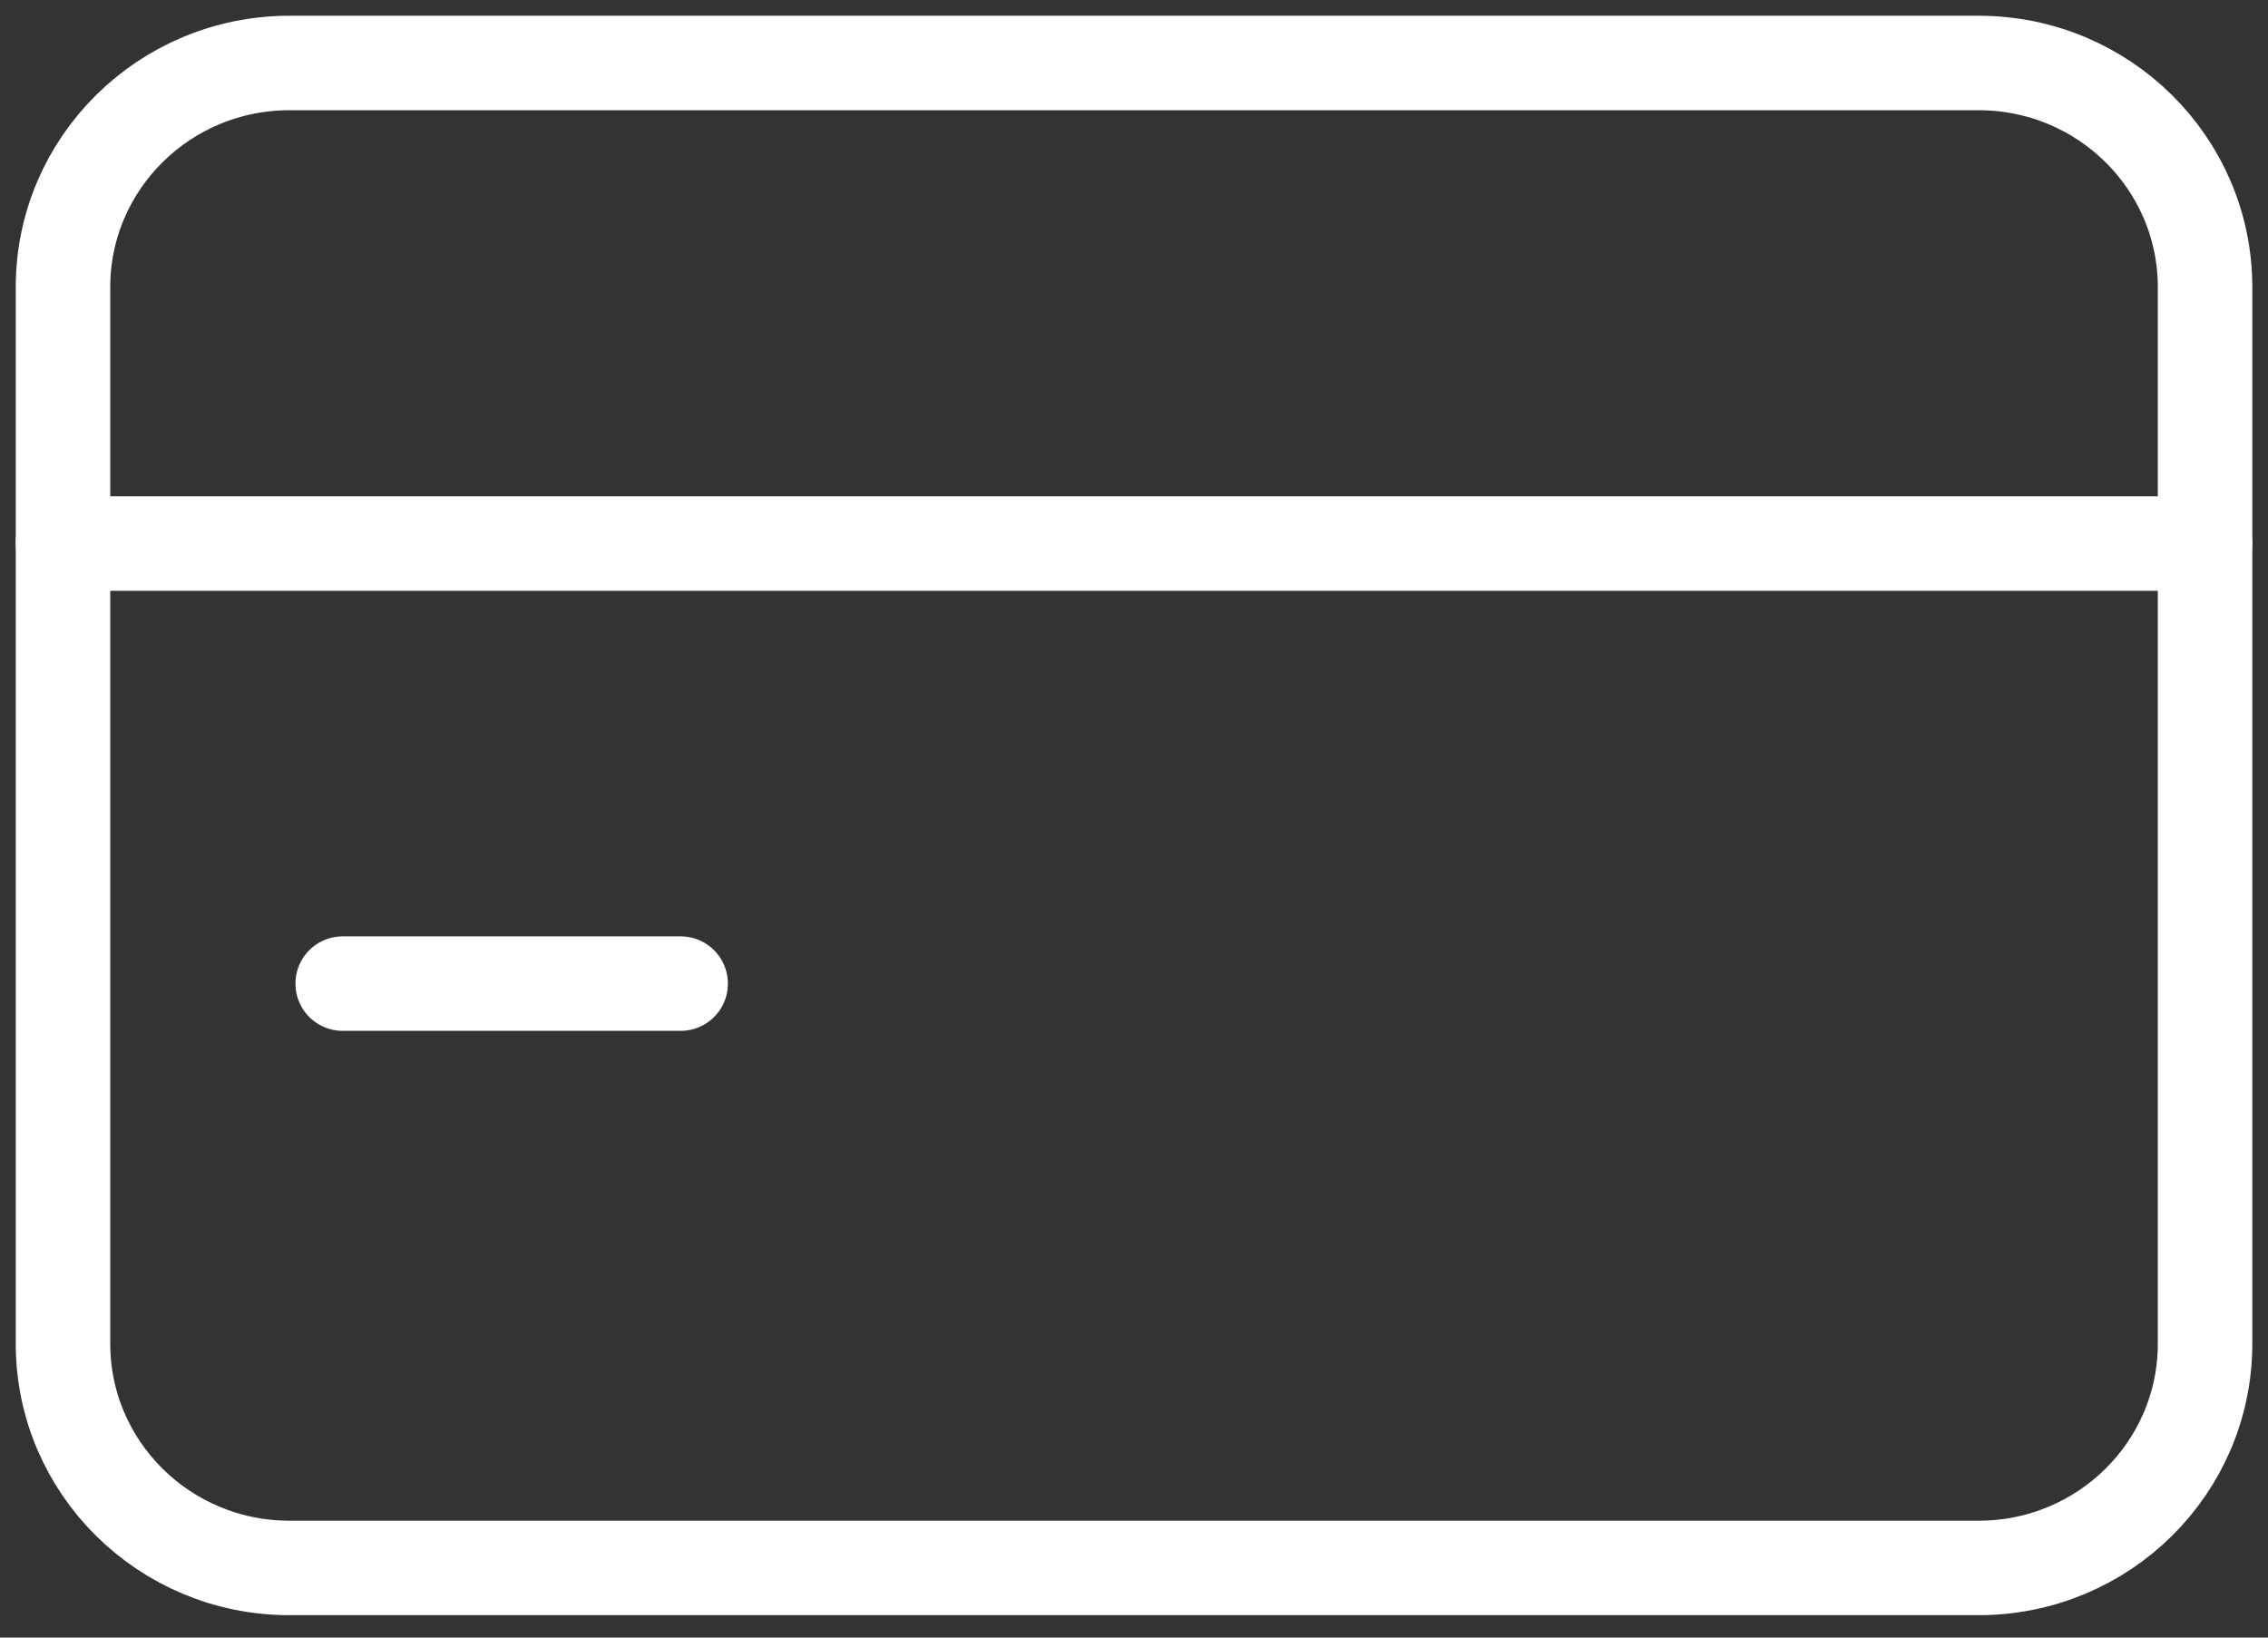 <svg width="72" height="52" viewBox="0 0 72 52" fill="none" xmlns="http://www.w3.org/2000/svg">
<rect x="0" y="0" width="72" height="52" fill="#333333" stroke="none"/>
<path d="M62.814 2H9.188C5.218 2 2 5.187 2 9.119V42.669C2 46.601 5.218 49.788 9.188 49.788H62.814C66.784 49.788 70.002 46.601 70.002 42.669V9.119C70.002 5.187 66.784 2 62.814 2Z" stroke="white" stroke-width="3" stroke-linecap="round" stroke-linejoin="round"/>
<path d="M2 17.26H70.002" stroke="white" stroke-width="3" stroke-linecap="round" stroke-linejoin="round"/>
<path d="M10.879 31.233H21.608" stroke="white" stroke-width="3" stroke-linecap="round" stroke-linejoin="round"/>
</svg>

